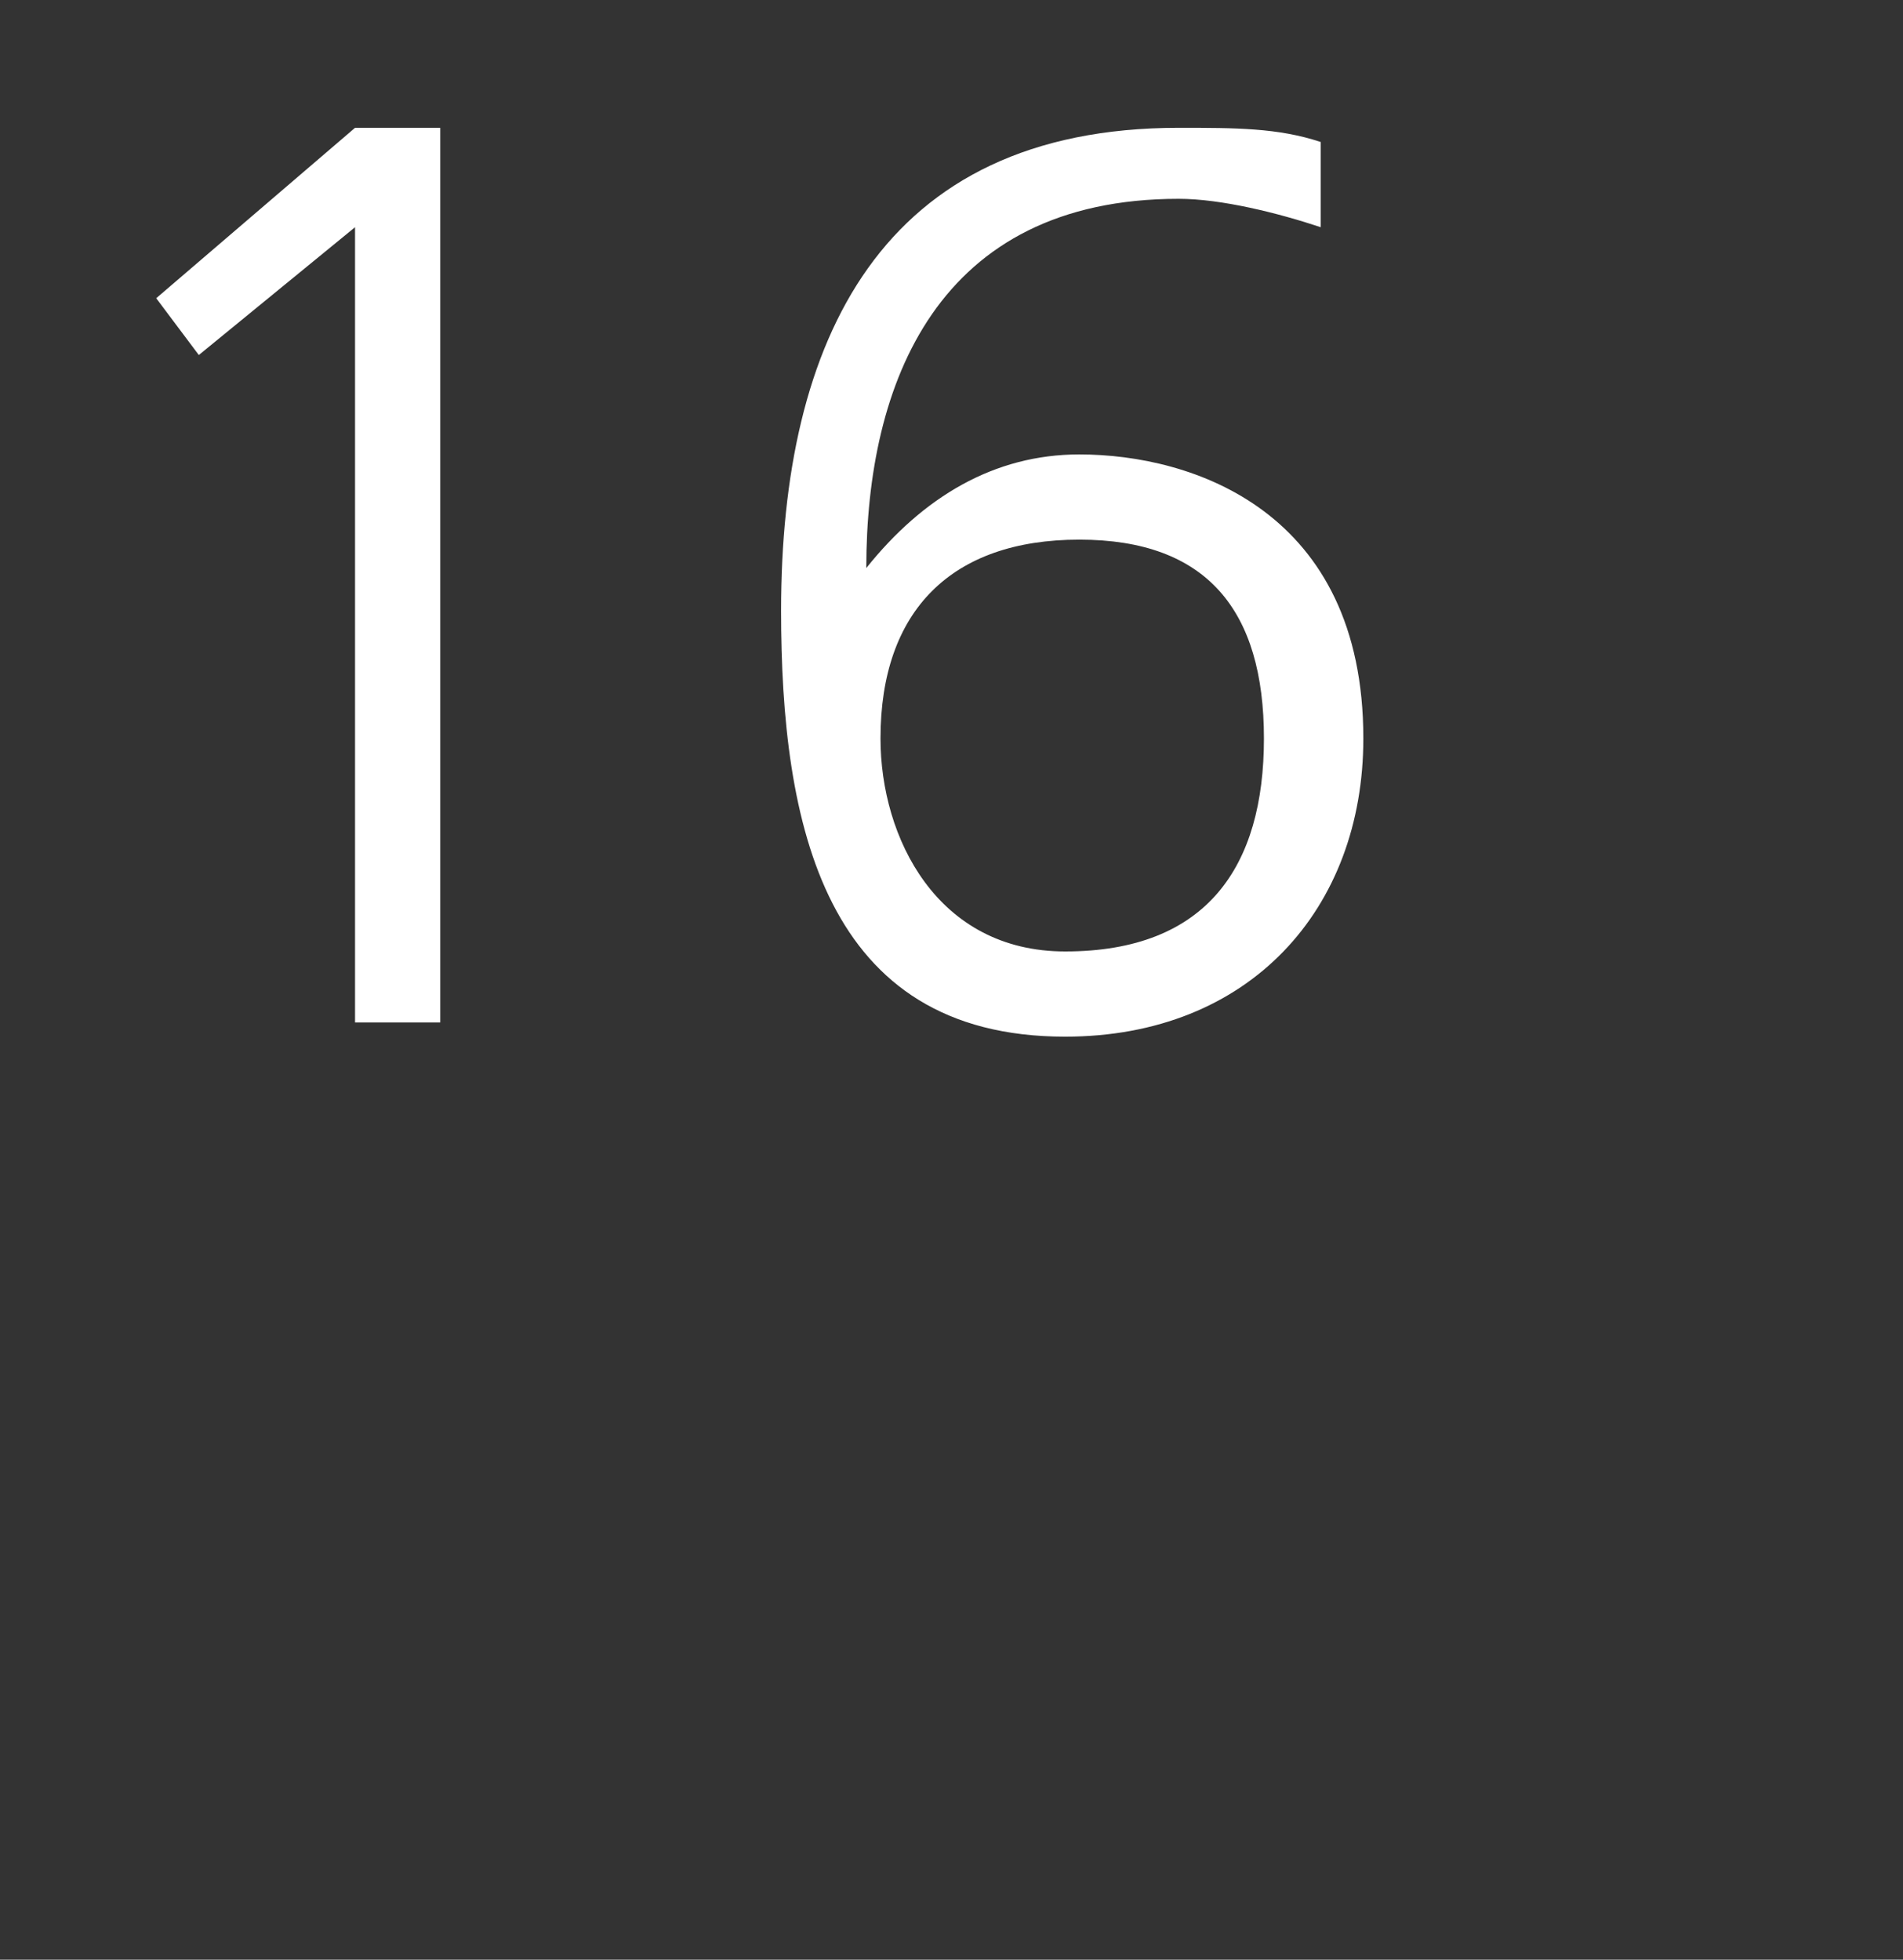 <?xml version="1.0" standalone="no"?>
<!DOCTYPE svg PUBLIC "-//W3C//DTD SVG 1.1//EN" "http://www.w3.org/Graphics/SVG/1.1/DTD/svg11.dtd">
<svg xmlns="http://www.w3.org/2000/svg" version="1.1" width="13.4px" height="13.8px" viewBox="0 0 13.4 13.8">
  <rect x="0" y="0" width="13.4" height="13.8" fill="#333333" stroke="none"/>
  <desc>16</desc>
  <defs/>
  <g id="Polygon466840">
    <path d="M 2.5 0.9 L 3.1 0.9 L 3.1 7.2 L 2.5 7.2 L 2.5 1.6 L 1.4 2.5 L 1.1 2.1 L 2.5 0.9 Z M 5.5 4.3 C 5.5 2.4 6.2 0.9 8.3 0.9 C 8.7 0.9 9 0.9 9.3 1 C 9.3 1 9.3 1.6 9.3 1.6 C 9 1.5 8.6 1.4 8.3 1.4 C 6.6 1.4 6.1 2.7 6.1 4 C 6.1 4 6.1 4 6.1 4 C 6.5 3.5 7 3.2 7.6 3.2 C 8.4 3.2 9.6 3.6 9.6 5.2 C 9.6 6.4 8.8 7.3 7.5 7.3 C 5.8 7.3 5.5 5.8 5.5 4.3 Z M 6.2 5.2 C 6.2 5.9 6.6 6.7 7.5 6.7 C 8.5 6.7 8.9 6.1 8.9 5.2 C 8.9 4.3 8.5 3.8 7.6 3.8 C 6.7 3.8 6.2 4.3 6.2 5.2 Z " stroke="none" fill="#fff"/>
  </g>
</svg>